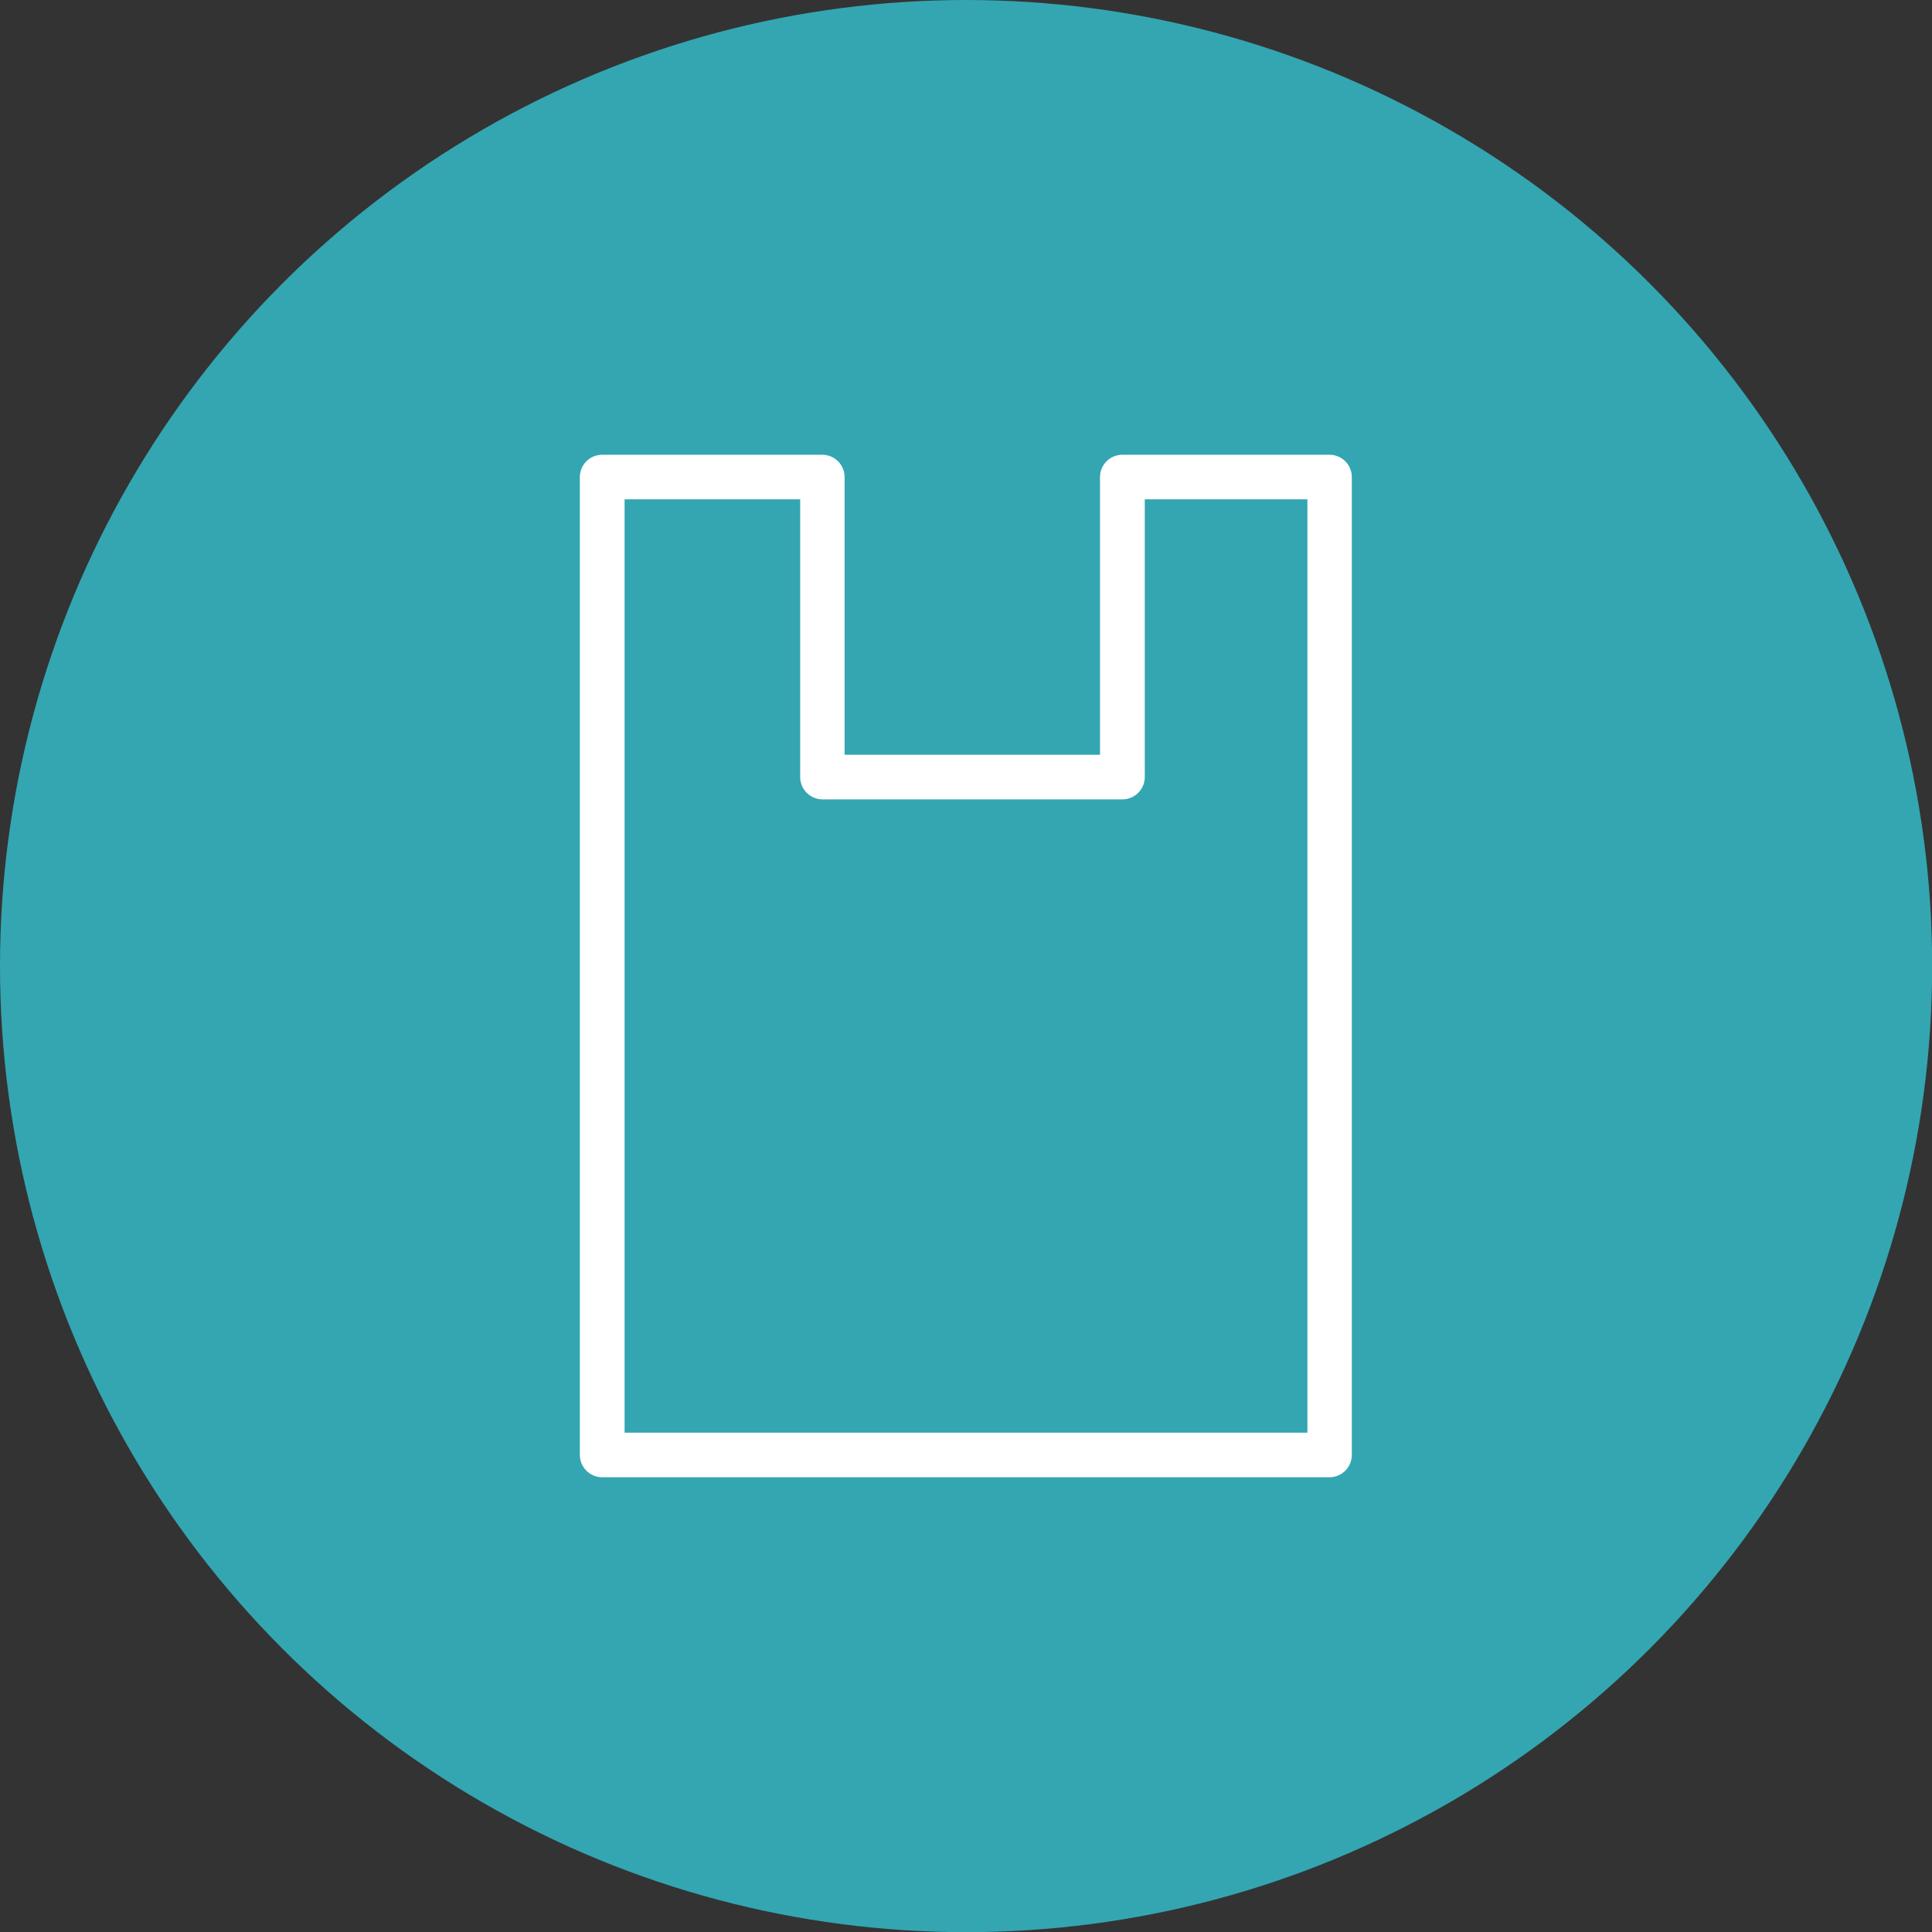 <svg xmlns="http://www.w3.org/2000/svg" id="Layer_2" data-name="Layer 2" viewBox="0 0 117.85 117.85"><rect x="0" y="0" width="117.85" height="117.85" fill="#333333" stroke="none"/><defs><style> .cls-1 { fill: #33a6b2; } .cls-2 { fill: #fff; } </style></defs><g id="Layer_1-2" data-name="Layer 1"><g><circle class="cls-1" cx="58.93" cy="58.93" r="58.93"></circle><path class="cls-2" d="M81.11,90.11h-44.38c-.75,0-1.36-.61-1.36-1.36V29.1c0-.75.61-1.36,1.36-1.36h13.43c.75,0,1.36.61,1.36,1.36v16.94h15.58v-16.94c0-.75.61-1.36,1.36-1.36h12.64c.75,0,1.36.61,1.36,1.36v59.65c0,.75-.61,1.36-1.36,1.36ZM38.1,87.39h41.65V30.46h-9.92v16.94c0,.75-.61,1.36-1.36,1.36h-18.3c-.75,0-1.36-.61-1.36-1.36v-16.94h-10.71v56.93Z"></path></g></g></svg>